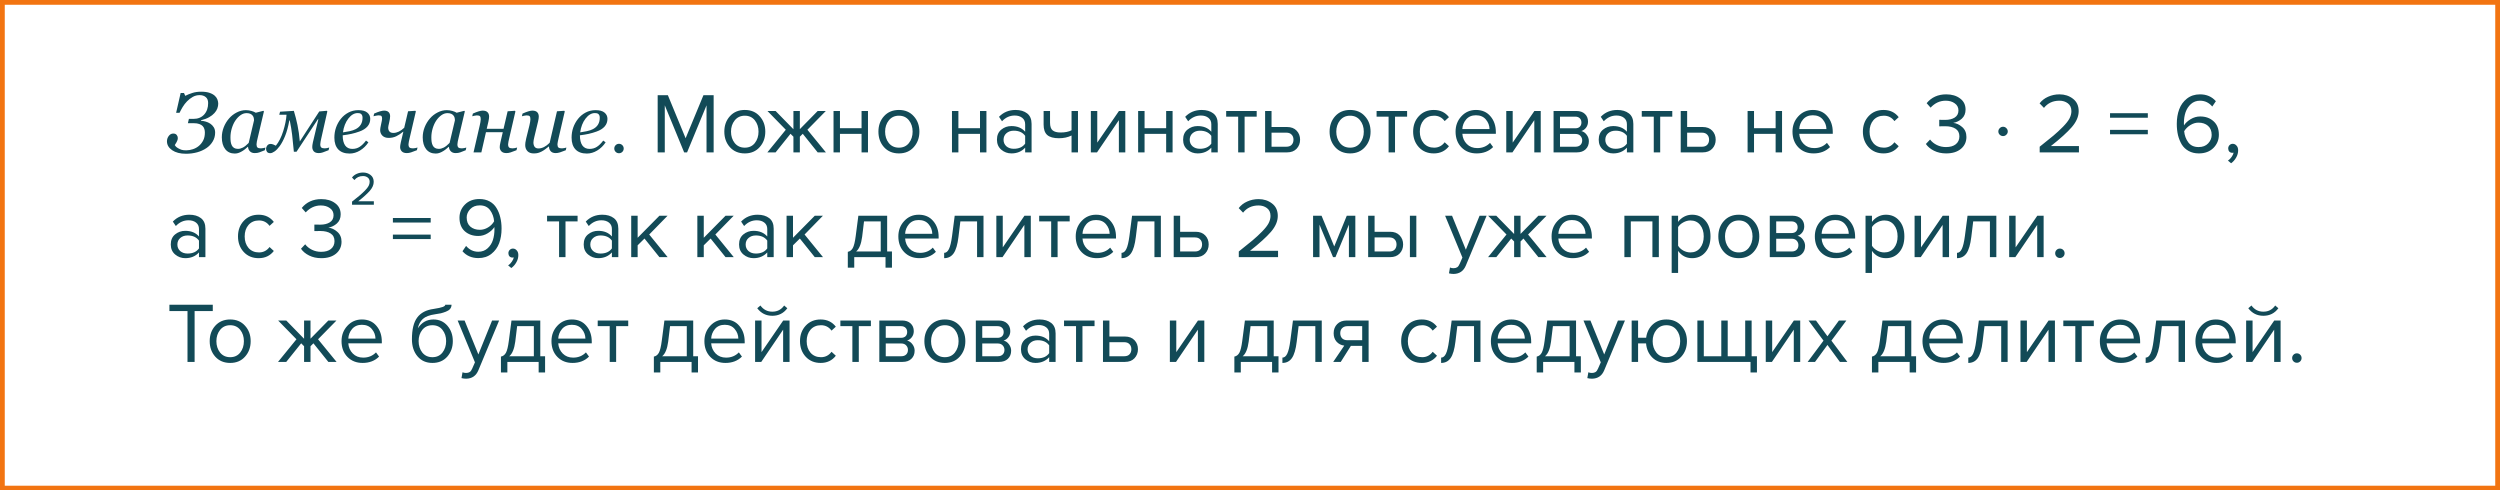 <?xml version="1.0" encoding="UTF-8"?> <svg xmlns="http://www.w3.org/2000/svg" width="525" height="103" viewBox="0 0 525 103" fill="none"> <rect x="0.5" y="0.5" width="524" height="102" stroke="#F27411"></rect> <path d="M45.828 21.778C45.828 22.095 45.767 22.426 45.644 22.771C45.52 23.111 45.315 23.436 45.028 23.747C44.747 24.064 44.375 24.354 43.912 24.617C43.449 24.881 42.887 25.092 42.225 25.25L42.198 25.364C42.52 25.376 42.852 25.432 43.191 25.531C43.537 25.625 43.859 25.771 44.158 25.971C44.451 26.164 44.694 26.416 44.888 26.727C45.081 27.037 45.178 27.409 45.178 27.843C45.178 28.517 45.011 29.135 44.677 29.697C44.343 30.26 43.903 30.726 43.358 31.095C42.773 31.493 42.11 31.792 41.372 31.991C40.634 32.19 39.86 32.29 39.052 32.29C37.851 32.29 36.884 32.041 36.151 31.543C35.425 31.045 35.062 30.421 35.062 29.671C35.062 29.255 35.188 28.88 35.44 28.546C35.697 28.212 36.011 28.045 36.38 28.045C36.708 28.045 36.948 28.142 37.101 28.335C37.259 28.528 37.338 28.739 37.338 28.968C37.338 29.267 37.253 29.56 37.083 29.847C36.913 30.134 36.787 30.342 36.705 30.471C36.752 30.559 36.828 30.661 36.934 30.778C37.039 30.89 37.203 31.01 37.426 31.139C37.654 31.268 37.886 31.373 38.12 31.455C38.36 31.531 38.685 31.569 39.096 31.569C39.57 31.569 40.042 31.49 40.511 31.332C40.985 31.174 41.407 30.939 41.776 30.629C42.157 30.301 42.459 29.914 42.682 29.469C42.91 29.018 43.024 28.473 43.024 27.834C43.024 27.582 42.989 27.339 42.919 27.105C42.855 26.87 42.734 26.659 42.559 26.472C42.389 26.29 42.151 26.146 41.847 26.041C41.542 25.93 41.176 25.874 40.748 25.874H39.456L39.667 24.969H40.599C41.56 24.969 42.318 24.664 42.875 24.055C43.432 23.439 43.71 22.634 43.71 21.638C43.71 21.075 43.543 20.659 43.209 20.39C42.881 20.114 42.453 19.977 41.926 19.977C41.404 19.977 40.924 20.1 40.484 20.346C40.045 20.592 39.644 20.902 39.28 21.277C38.929 21.641 38.618 22.045 38.349 22.49C38.085 22.936 37.871 23.334 37.707 23.686H36.986L37.935 19.528H38.639L38.902 20.126C39.342 19.898 39.84 19.695 40.397 19.52C40.953 19.344 41.562 19.256 42.225 19.256C42.963 19.256 43.569 19.341 44.044 19.511C44.519 19.681 44.888 19.895 45.151 20.152C45.403 20.393 45.579 20.659 45.679 20.952C45.778 21.245 45.828 21.52 45.828 21.778ZM52.086 30.84H52.024C51.895 30.945 51.74 31.08 51.559 31.244C51.383 31.402 51.175 31.555 50.935 31.701C50.706 31.848 50.457 31.974 50.188 32.079C49.918 32.19 49.625 32.246 49.309 32.246C48.459 32.246 47.791 31.941 47.305 31.332C46.824 30.723 46.584 29.891 46.584 28.836C46.584 28.109 46.719 27.403 46.988 26.718C47.258 26.032 47.63 25.417 48.105 24.872C48.556 24.351 49.092 23.932 49.713 23.615C50.334 23.293 50.973 23.132 51.629 23.132C52.045 23.132 52.44 23.188 52.815 23.299C53.196 23.41 53.495 23.536 53.712 23.677L55.32 23.264L55.426 23.395L54.09 29.064C54.043 29.246 53.993 29.469 53.94 29.732C53.894 29.99 53.87 30.181 53.87 30.304C53.87 30.638 53.94 30.863 54.081 30.98C54.222 31.098 54.459 31.156 54.793 31.156C54.904 31.156 55.062 31.139 55.268 31.104C55.473 31.068 55.631 31.03 55.742 30.989L55.61 31.552C55.083 31.763 54.69 31.915 54.433 32.009C54.175 32.102 53.861 32.149 53.492 32.149C53.07 32.149 52.736 32.026 52.49 31.78C52.244 31.534 52.109 31.221 52.086 30.84ZM53.343 25.285C53.343 25.092 53.322 24.907 53.281 24.731C53.24 24.556 53.155 24.392 53.026 24.239C52.909 24.093 52.748 23.976 52.543 23.888C52.338 23.8 52.08 23.756 51.77 23.756C51.342 23.756 50.926 23.896 50.522 24.178C50.117 24.459 49.754 24.837 49.432 25.311C49.127 25.757 48.878 26.296 48.685 26.929C48.491 27.561 48.395 28.203 48.395 28.854C48.395 29.211 48.415 29.527 48.456 29.803C48.497 30.078 48.576 30.33 48.693 30.559C48.805 30.781 48.966 30.954 49.177 31.077C49.388 31.2 49.654 31.262 49.977 31.262C50.305 31.262 50.648 31.171 51.005 30.989C51.368 30.802 51.775 30.477 52.227 30.014L53.343 25.285ZM61.71 31.859C61.575 30.342 61.452 29.141 61.341 28.256C61.235 27.371 61.071 26.381 60.849 25.285H60.761C60.52 26.598 60.222 27.693 59.864 28.572C59.507 29.445 59.132 30.148 58.739 30.682C58.37 31.191 58.007 31.566 57.649 31.807C57.298 32.047 57.005 32.167 56.77 32.167C56.442 32.167 56.211 32.076 56.076 31.895C55.941 31.713 55.874 31.487 55.874 31.218C55.874 30.989 55.959 30.767 56.129 30.55C56.299 30.333 56.536 30.225 56.841 30.225C56.999 30.225 57.172 30.26 57.359 30.33C57.547 30.4 57.737 30.488 57.931 30.594C58.569 29.809 59.085 28.789 59.477 27.535C59.87 26.275 60.102 25.127 60.172 24.09H58.643L58.818 23.457L61.71 23.281C62.003 24.242 62.258 25.241 62.475 26.278C62.691 27.315 62.852 28.458 62.958 29.706L67.045 23.404L68.636 23.264L68.741 23.395L67.467 29.056C67.426 29.231 67.379 29.454 67.326 29.724C67.279 29.993 67.256 30.184 67.256 30.295C67.256 30.629 67.329 30.857 67.476 30.98C67.622 31.098 67.862 31.156 68.196 31.156C68.308 31.156 68.463 31.139 68.662 31.104C68.867 31.062 69.025 31.021 69.137 30.98L69.005 31.543C68.478 31.754 68.076 31.906 67.801 32C67.525 32.1 67.238 32.149 66.939 32.149C66.471 32.149 66.125 32.029 65.902 31.789C65.686 31.543 65.577 31.241 65.577 30.884C65.577 30.743 65.586 30.602 65.603 30.462C65.621 30.321 65.656 30.128 65.709 29.882L66.852 25.065L66.764 25.03L62.273 31.859H61.71ZM77.75 24.96C77.75 25.581 77.554 26.114 77.161 26.56C76.774 27.005 76.209 27.359 75.465 27.623C74.92 27.822 74.369 27.983 73.812 28.106C73.256 28.23 72.641 28.332 71.967 28.414C71.967 29.34 72.137 30.049 72.477 30.541C72.822 31.027 73.326 31.27 73.988 31.27C74.574 31.27 75.09 31.124 75.535 30.831C75.986 30.538 76.429 30.102 76.862 29.521L77.363 29.891C76.894 30.605 76.309 31.177 75.606 31.605C74.902 32.032 74.173 32.246 73.417 32.246C72.38 32.246 71.586 31.956 71.035 31.376C70.49 30.796 70.218 29.973 70.218 28.906C70.218 28.168 70.332 27.465 70.561 26.797C70.795 26.123 71.135 25.508 71.58 24.951C72.014 24.406 72.544 23.967 73.171 23.633C73.804 23.299 74.501 23.132 75.263 23.132C76.106 23.132 76.731 23.305 77.135 23.65C77.545 23.99 77.75 24.427 77.75 24.96ZM76.133 24.74C76.133 24.512 76.101 24.333 76.036 24.204C75.972 24.069 75.89 23.97 75.79 23.905C75.685 23.835 75.573 23.791 75.456 23.773C75.339 23.756 75.219 23.747 75.096 23.747C74.393 23.747 73.742 24.134 73.144 24.907C72.553 25.681 72.178 26.645 72.019 27.799C72.43 27.74 72.893 27.658 73.408 27.553C73.924 27.441 74.352 27.298 74.691 27.122C75.178 26.87 75.538 26.548 75.772 26.155C76.013 25.757 76.133 25.285 76.133 24.74ZM80.237 24.96C80.237 24.679 80.196 24.485 80.114 24.38C80.032 24.274 79.807 24.222 79.438 24.222C79.309 24.222 79.136 24.248 78.919 24.301C78.708 24.348 78.547 24.386 78.436 24.415L78.567 23.852C79.024 23.648 79.432 23.492 79.789 23.387C80.152 23.281 80.439 23.229 80.65 23.229C81.084 23.229 81.403 23.334 81.608 23.545C81.819 23.75 81.925 24.037 81.925 24.406C81.925 24.74 81.857 25.183 81.723 25.733C81.588 26.284 81.52 26.636 81.52 26.788C81.52 27.14 81.608 27.415 81.784 27.614C81.96 27.814 82.238 27.913 82.619 27.913C82.988 27.913 83.363 27.822 83.744 27.641C84.131 27.453 84.512 27.184 84.887 26.832L85.695 23.369L87.225 23.264L87.33 23.395L86.012 29.056C85.971 29.226 85.921 29.448 85.862 29.724C85.81 29.993 85.783 30.184 85.783 30.295C85.783 30.629 85.856 30.857 86.003 30.98C86.149 31.098 86.39 31.156 86.724 31.156C86.835 31.156 86.993 31.139 87.198 31.104C87.409 31.062 87.57 31.021 87.682 30.98L87.55 31.543C87.022 31.754 86.612 31.906 86.319 32C86.026 32.1 85.731 32.149 85.432 32.149C84.963 32.149 84.611 32.029 84.377 31.789C84.143 31.543 84.025 31.241 84.025 30.884C84.025 30.755 84.037 30.614 84.061 30.462C84.09 30.304 84.128 30.11 84.175 29.882L84.702 27.667H84.649C84.169 28.071 83.689 28.388 83.208 28.616C82.733 28.845 82.206 28.959 81.626 28.959C81.064 28.959 80.624 28.804 80.308 28.493C79.991 28.177 79.833 27.784 79.833 27.315C79.833 27.087 79.9 26.674 80.035 26.076C80.17 25.479 80.237 25.106 80.237 24.96ZM94.273 30.84H94.212C94.083 30.945 93.928 31.08 93.746 31.244C93.57 31.402 93.362 31.555 93.122 31.701C92.894 31.848 92.644 31.974 92.375 32.079C92.106 32.19 91.812 32.246 91.496 32.246C90.647 32.246 89.978 31.941 89.492 31.332C89.012 30.723 88.772 29.891 88.772 28.836C88.772 28.109 88.906 27.403 89.176 26.718C89.445 26.032 89.817 25.417 90.292 24.872C90.743 24.351 91.279 23.932 91.9 23.615C92.522 23.293 93.16 23.132 93.816 23.132C94.232 23.132 94.628 23.188 95.003 23.299C95.384 23.41 95.683 23.536 95.899 23.677L97.508 23.264L97.613 23.395L96.277 29.064C96.231 29.246 96.181 29.469 96.128 29.732C96.081 29.99 96.058 30.181 96.058 30.304C96.058 30.638 96.128 30.863 96.269 30.98C96.409 31.098 96.647 31.156 96.981 31.156C97.092 31.156 97.25 31.139 97.455 31.104C97.66 31.068 97.818 31.03 97.93 30.989L97.798 31.552C97.27 31.763 96.878 31.915 96.62 32.009C96.362 32.102 96.049 32.149 95.68 32.149C95.258 32.149 94.924 32.026 94.678 31.78C94.432 31.534 94.297 31.221 94.273 30.84ZM95.53 25.285C95.53 25.092 95.51 24.907 95.469 24.731C95.428 24.556 95.343 24.392 95.214 24.239C95.097 24.093 94.936 23.976 94.731 23.888C94.525 23.8 94.268 23.756 93.957 23.756C93.529 23.756 93.113 23.896 92.709 24.178C92.305 24.459 91.941 24.837 91.619 25.311C91.314 25.757 91.065 26.296 90.872 26.929C90.679 27.561 90.582 28.203 90.582 28.854C90.582 29.211 90.603 29.527 90.644 29.803C90.685 30.078 90.764 30.33 90.881 30.559C90.992 30.781 91.153 30.954 91.364 31.077C91.575 31.2 91.842 31.262 92.164 31.262C92.492 31.262 92.835 31.171 93.192 30.989C93.556 30.802 93.963 30.477 94.414 30.014L95.53 25.285ZM102.21 27.052H105.743L106.604 23.369L108.134 23.264L108.239 23.395L106.93 29.056C106.889 29.226 106.839 29.448 106.78 29.724C106.728 29.993 106.701 30.184 106.701 30.295C106.701 30.629 106.774 30.857 106.921 30.98C107.067 31.098 107.308 31.156 107.642 31.156C107.753 31.156 107.911 31.139 108.116 31.104C108.327 31.062 108.488 31.021 108.6 30.98L108.468 31.543C107.94 31.754 107.53 31.906 107.237 32C106.944 32.1 106.648 32.149 106.35 32.149C105.881 32.149 105.529 32.029 105.295 31.789C105.061 31.543 104.943 31.241 104.943 30.884C104.943 30.755 104.955 30.614 104.979 30.462C105.008 30.304 105.046 30.11 105.093 29.882L105.585 27.755H102.052L101.085 32H99.441L100.751 26.305C100.792 26.117 100.836 25.903 100.883 25.663C100.93 25.417 100.953 25.212 100.953 25.048C100.953 24.72 100.897 24.503 100.786 24.398C100.681 24.286 100.461 24.23 100.127 24.23C99.998 24.23 99.834 24.254 99.635 24.301C99.436 24.348 99.28 24.386 99.169 24.415L99.301 23.852C99.758 23.648 100.159 23.492 100.505 23.387C100.856 23.281 101.138 23.229 101.349 23.229C101.817 23.229 102.16 23.34 102.377 23.562C102.6 23.779 102.711 24.09 102.711 24.494C102.711 24.588 102.699 24.731 102.676 24.925C102.652 25.112 102.614 25.32 102.562 25.549L102.21 27.052ZM115.288 30.77H115.235C114.966 30.986 114.708 31.186 114.462 31.367C114.216 31.549 113.973 31.701 113.732 31.824C113.451 31.965 113.196 32.065 112.968 32.123C112.739 32.188 112.44 32.22 112.071 32.22C111.509 32.22 111.072 32.059 110.762 31.736C110.451 31.408 110.296 30.98 110.296 30.453C110.296 30.312 110.308 30.145 110.331 29.952C110.354 29.759 110.41 29.472 110.498 29.091L111.184 26.305C111.242 26.047 111.289 25.818 111.324 25.619C111.365 25.42 111.386 25.23 111.386 25.048C111.386 24.72 111.33 24.503 111.219 24.398C111.113 24.286 110.894 24.23 110.56 24.23C110.431 24.23 110.267 24.254 110.067 24.301C109.868 24.348 109.713 24.386 109.602 24.415L109.733 23.852C110.19 23.648 110.592 23.492 110.938 23.387C111.289 23.281 111.57 23.229 111.781 23.229C112.25 23.229 112.593 23.34 112.81 23.562C113.032 23.779 113.144 24.09 113.144 24.494C113.144 24.6 113.132 24.743 113.108 24.925C113.085 25.106 113.05 25.288 113.003 25.47L112.221 28.722C112.162 28.968 112.112 29.199 112.071 29.416C112.036 29.627 112.019 29.788 112.019 29.899C112.019 30.292 112.104 30.602 112.273 30.831C112.443 31.06 112.713 31.174 113.082 31.174C113.457 31.174 113.841 31.077 114.233 30.884C114.632 30.685 115.03 30.386 115.429 29.987L116.967 23.369L118.496 23.264L118.602 23.395L117.292 29.056C117.233 29.296 117.181 29.539 117.134 29.785C117.087 30.025 117.063 30.195 117.063 30.295C117.063 30.629 117.134 30.857 117.274 30.98C117.421 31.098 117.661 31.156 117.995 31.156C118.106 31.156 118.265 31.139 118.47 31.104C118.675 31.068 118.833 31.03 118.944 30.989L118.812 31.552C118.326 31.751 117.919 31.9 117.591 32C117.269 32.1 116.97 32.149 116.694 32.149C116.22 32.149 115.865 32.012 115.631 31.736C115.402 31.461 115.288 31.139 115.288 30.77ZM127.566 24.96C127.566 25.581 127.37 26.114 126.978 26.56C126.591 27.005 126.025 27.359 125.281 27.623C124.736 27.822 124.186 27.983 123.629 28.106C123.072 28.23 122.457 28.332 121.783 28.414C121.783 29.34 121.953 30.049 122.293 30.541C122.639 31.027 123.143 31.27 123.805 31.27C124.391 31.27 124.906 31.124 125.352 30.831C125.803 30.538 126.245 30.102 126.679 29.521L127.18 29.891C126.711 30.605 126.125 31.177 125.422 31.605C124.719 32.032 123.989 32.246 123.233 32.246C122.196 32.246 121.402 31.956 120.852 31.376C120.307 30.796 120.034 29.973 120.034 28.906C120.034 28.168 120.148 27.465 120.377 26.797C120.611 26.123 120.951 25.508 121.396 24.951C121.83 24.406 122.36 23.967 122.987 23.633C123.62 23.299 124.317 23.132 125.079 23.132C125.923 23.132 126.547 23.305 126.951 23.65C127.361 23.99 127.566 24.427 127.566 24.96ZM125.949 24.74C125.949 24.512 125.917 24.333 125.853 24.204C125.788 24.069 125.706 23.97 125.606 23.905C125.501 23.835 125.39 23.791 125.272 23.773C125.155 23.756 125.035 23.747 124.912 23.747C124.209 23.747 123.559 24.134 122.961 24.907C122.369 25.681 121.994 26.645 121.836 27.799C122.246 27.74 122.709 27.658 123.225 27.553C123.74 27.441 124.168 27.298 124.508 27.122C124.994 26.87 125.354 26.548 125.589 26.155C125.829 25.757 125.949 25.285 125.949 24.74ZM130.69 31.892C130.498 32.084 130.264 32.18 129.988 32.18C129.712 32.18 129.478 32.084 129.286 31.892C129.094 31.7 128.998 31.466 128.998 31.19C128.998 30.914 129.094 30.68 129.286 30.488C129.478 30.296 129.712 30.2 129.988 30.2C130.264 30.2 130.498 30.296 130.69 30.488C130.882 30.68 130.978 30.914 130.978 31.19C130.978 31.466 130.882 31.7 130.69 31.892ZM149.865 32H148.371V22.118L144.285 32H143.673L139.605 22.118V32H138.111V19.994H140.253L143.979 29.03L147.723 19.994H149.865V32ZM159.524 30.902C158.744 31.778 157.706 32.216 156.41 32.216C155.114 32.216 154.07 31.778 153.278 30.902C152.498 30.026 152.108 28.94 152.108 27.644C152.108 26.348 152.498 25.268 153.278 24.404C154.07 23.528 155.114 23.09 156.41 23.09C157.706 23.09 158.744 23.528 159.524 24.404C160.316 25.268 160.712 26.348 160.712 27.644C160.712 28.94 160.316 30.026 159.524 30.902ZM154.286 30.038C154.814 30.686 155.522 31.01 156.41 31.01C157.298 31.01 158 30.686 158.516 30.038C159.032 29.378 159.29 28.58 159.29 27.644C159.29 26.708 159.032 25.916 158.516 25.268C158 24.62 157.298 24.296 156.41 24.296C155.522 24.296 154.814 24.626 154.286 25.286C153.77 25.934 153.512 26.72 153.512 27.644C153.512 28.58 153.77 29.378 154.286 30.038ZM162.875 32H161.147L165.017 27.248L161.165 23.306H162.875L166.619 27.14V23.306H167.969V27.122L171.713 23.306H173.423L169.553 27.248L173.441 32H171.713L168.581 28.094L167.969 28.706V32H166.619V28.706L166.007 28.094L162.875 32ZM176.391 32H175.041V23.306H176.391V26.924H180.927V23.306H182.277V32H180.927V28.112H176.391V32ZM191.885 30.902C191.105 31.778 190.067 32.216 188.771 32.216C187.475 32.216 186.431 31.778 185.639 30.902C184.859 30.026 184.469 28.94 184.469 27.644C184.469 26.348 184.859 25.268 185.639 24.404C186.431 23.528 187.475 23.09 188.771 23.09C190.067 23.09 191.105 23.528 191.885 24.404C192.677 25.268 193.073 26.348 193.073 27.644C193.073 28.94 192.677 30.026 191.885 30.902ZM186.647 30.038C187.175 30.686 187.883 31.01 188.771 31.01C189.659 31.01 190.361 30.686 190.877 30.038C191.393 29.378 191.651 28.58 191.651 27.644C191.651 26.708 191.393 25.916 190.877 25.268C190.361 24.62 189.659 24.296 188.771 24.296C187.883 24.296 187.175 24.626 186.647 25.286C186.131 25.934 185.873 26.72 185.873 27.644C185.873 28.58 186.131 29.378 186.647 30.038ZM201.264 32H199.914V23.306H201.264V26.924H205.8V23.306H207.15V32H205.8V28.112H201.264V32ZM216.632 32H215.282V31.01C214.55 31.814 213.59 32.216 212.402 32.216C211.598 32.216 210.89 31.958 210.278 31.442C209.666 30.926 209.36 30.224 209.36 29.336C209.36 28.424 209.66 27.722 210.26 27.23C210.872 26.726 211.586 26.474 212.402 26.474C213.638 26.474 214.598 26.87 215.282 27.662V26.096C215.282 25.52 215.078 25.07 214.67 24.746C214.262 24.422 213.734 24.26 213.086 24.26C212.066 24.26 211.178 24.662 210.422 25.466L209.792 24.53C210.716 23.57 211.874 23.09 213.266 23.09C214.262 23.09 215.072 23.33 215.696 23.81C216.32 24.29 216.632 25.028 216.632 26.024V32ZM212.888 31.244C213.968 31.244 214.766 30.884 215.282 30.164V28.526C214.766 27.806 213.968 27.446 212.888 27.446C212.264 27.446 211.748 27.626 211.34 27.986C210.944 28.334 210.746 28.79 210.746 29.354C210.746 29.906 210.944 30.362 211.34 30.722C211.748 31.07 212.264 31.244 212.888 31.244ZM219.158 23.306H220.508V25.754C220.508 26.534 220.688 27.074 221.048 27.374C221.408 27.674 221.966 27.824 222.722 27.824C223.658 27.824 224.426 27.668 225.026 27.356V23.306H226.376V32H225.026V28.454C224.258 28.838 223.376 29.03 222.38 29.03C221.252 29.03 220.43 28.802 219.914 28.346C219.41 27.89 219.158 27.164 219.158 26.168V23.306ZM230.373 32H229.077V23.306H230.427V29.948L234.981 23.306H236.313V32H234.963V25.232L230.373 32ZM240.358 32H239.008V23.306H240.358V26.924H244.894V23.306H246.244V32H244.894V28.112H240.358V32ZM255.726 32H254.376V31.01C253.644 31.814 252.684 32.216 251.496 32.216C250.692 32.216 249.984 31.958 249.372 31.442C248.76 30.926 248.454 30.224 248.454 29.336C248.454 28.424 248.754 27.722 249.354 27.23C249.966 26.726 250.68 26.474 251.496 26.474C252.732 26.474 253.692 26.87 254.376 27.662V26.096C254.376 25.52 254.172 25.07 253.764 24.746C253.356 24.422 252.828 24.26 252.18 24.26C251.16 24.26 250.272 24.662 249.516 25.466L248.886 24.53C249.81 23.57 250.968 23.09 252.36 23.09C253.356 23.09 254.166 23.33 254.79 23.81C255.414 24.29 255.726 25.028 255.726 26.024V32ZM251.982 31.244C253.062 31.244 253.86 30.884 254.376 30.164V28.526C253.86 27.806 253.062 27.446 251.982 27.446C251.358 27.446 250.842 27.626 250.434 27.986C250.038 28.334 249.84 28.79 249.84 29.354C249.84 29.906 250.038 30.362 250.434 30.722C250.842 31.07 251.358 31.244 251.982 31.244ZM261.366 32H260.016V24.494H257.496V23.306H263.904V24.494H261.366V32ZM265.674 23.306H267.024V26.672H270.282C271.146 26.672 271.818 26.93 272.298 27.446C272.778 27.95 273.018 28.58 273.018 29.336C273.018 30.092 272.772 30.728 272.28 31.244C271.8 31.748 271.134 32 270.282 32H265.674V23.306ZM270.138 27.86H267.024V30.812H270.138C270.618 30.812 270.984 30.68 271.236 30.416C271.5 30.14 271.632 29.78 271.632 29.336C271.632 28.892 271.5 28.538 271.236 28.274C270.984 27.998 270.618 27.86 270.138 27.86ZM286.631 30.902C285.851 31.778 284.813 32.216 283.517 32.216C282.221 32.216 281.177 31.778 280.385 30.902C279.605 30.026 279.215 28.94 279.215 27.644C279.215 26.348 279.605 25.268 280.385 24.404C281.177 23.528 282.221 23.09 283.517 23.09C284.813 23.09 285.851 23.528 286.631 24.404C287.423 25.268 287.819 26.348 287.819 27.644C287.819 28.94 287.423 30.026 286.631 30.902ZM281.393 30.038C281.921 30.686 282.629 31.01 283.517 31.01C284.405 31.01 285.107 30.686 285.623 30.038C286.139 29.378 286.397 28.58 286.397 27.644C286.397 26.708 286.139 25.916 285.623 25.268C285.107 24.62 284.405 24.296 283.517 24.296C282.629 24.296 281.921 24.626 281.393 25.286C280.877 25.934 280.619 26.72 280.619 27.644C280.619 28.58 280.877 29.378 281.393 30.038ZM292.954 32H291.604V24.494H289.084V23.306H295.492V24.494H292.954V32ZM301.096 32.216C299.812 32.216 298.768 31.784 297.964 30.92C297.16 30.044 296.758 28.952 296.758 27.644C296.758 26.336 297.16 25.25 297.964 24.386C298.768 23.522 299.812 23.09 301.096 23.09C302.44 23.09 303.502 23.594 304.282 24.602L303.382 25.43C302.83 24.674 302.092 24.296 301.168 24.296C300.256 24.296 299.524 24.608 298.972 25.232C298.432 25.856 298.162 26.66 298.162 27.644C298.162 28.628 298.432 29.438 298.972 30.074C299.524 30.698 300.256 31.01 301.168 31.01C302.08 31.01 302.818 30.632 303.382 29.876L304.282 30.704C303.502 31.712 302.44 32.216 301.096 32.216ZM310.098 32.216C308.802 32.216 307.74 31.796 306.912 30.956C306.084 30.104 305.67 29 305.67 27.644C305.67 26.372 306.078 25.298 306.894 24.422C307.71 23.534 308.73 23.09 309.954 23.09C311.238 23.09 312.252 23.534 312.996 24.422C313.752 25.298 314.13 26.408 314.13 27.752V28.094H307.092C307.152 28.946 307.464 29.66 308.028 30.236C308.592 30.812 309.324 31.1 310.224 31.1C311.304 31.1 312.198 30.734 312.906 30.002L313.554 30.884C312.666 31.772 311.514 32.216 310.098 32.216ZM312.798 27.104C312.786 26.36 312.534 25.694 312.042 25.106C311.55 24.506 310.848 24.206 309.936 24.206C309.072 24.206 308.388 24.5 307.884 25.088C307.392 25.676 307.128 26.348 307.092 27.104H312.798ZM317.613 32H316.317V23.306H317.667V29.948L322.221 23.306H323.553V32H322.203V25.232L317.613 32ZM331.126 32H326.248V23.306H331.036C331.792 23.306 332.386 23.51 332.818 23.918C333.262 24.326 333.484 24.866 333.484 25.538C333.484 26.03 333.346 26.456 333.07 26.816C332.806 27.164 332.476 27.398 332.08 27.518C332.524 27.626 332.896 27.884 333.196 28.292C333.508 28.7 333.664 29.15 333.664 29.642C333.664 30.35 333.436 30.92 332.98 31.352C332.536 31.784 331.918 32 331.126 32ZM330.856 30.812C331.288 30.812 331.63 30.692 331.882 30.452C332.134 30.212 332.26 29.888 332.26 29.48C332.26 29.108 332.134 28.79 331.882 28.526C331.63 28.262 331.288 28.13 330.856 28.13H327.598V30.812H330.856ZM330.802 26.942C331.21 26.942 331.528 26.834 331.756 26.618C331.984 26.39 332.098 26.096 332.098 25.736C332.098 25.352 331.984 25.052 331.756 24.836C331.528 24.608 331.21 24.494 330.802 24.494H327.598V26.942H330.802ZM343.001 32H341.651V31.01C340.919 31.814 339.959 32.216 338.771 32.216C337.967 32.216 337.259 31.958 336.647 31.442C336.035 30.926 335.729 30.224 335.729 29.336C335.729 28.424 336.029 27.722 336.629 27.23C337.241 26.726 337.955 26.474 338.771 26.474C340.007 26.474 340.967 26.87 341.651 27.662V26.096C341.651 25.52 341.447 25.07 341.039 24.746C340.631 24.422 340.103 24.26 339.455 24.26C338.435 24.26 337.547 24.662 336.791 25.466L336.161 24.53C337.085 23.57 338.243 23.09 339.635 23.09C340.631 23.09 341.441 23.33 342.065 23.81C342.689 24.29 343.001 25.028 343.001 26.024V32ZM339.257 31.244C340.337 31.244 341.135 30.884 341.651 30.164V28.526C341.135 27.806 340.337 27.446 339.257 27.446C338.633 27.446 338.117 27.626 337.709 27.986C337.313 28.334 337.115 28.79 337.115 29.354C337.115 29.906 337.313 30.362 337.709 30.722C338.117 31.07 338.633 31.244 339.257 31.244ZM348.641 32H347.291V24.494H344.771V23.306H351.179V24.494H348.641V32ZM352.95 23.306H354.3V26.672H357.558C358.422 26.672 359.094 26.93 359.574 27.446C360.054 27.95 360.294 28.58 360.294 29.336C360.294 30.092 360.048 30.728 359.556 31.244C359.076 31.748 358.41 32 357.558 32H352.95V23.306ZM357.414 27.86H354.3V30.812H357.414C357.894 30.812 358.26 30.68 358.512 30.416C358.776 30.14 358.908 29.78 358.908 29.336C358.908 28.892 358.776 28.538 358.512 28.274C358.26 27.998 357.894 27.86 357.414 27.86ZM368.345 32H366.995V23.306H368.345V26.924H372.881V23.306H374.231V32H372.881V28.112H368.345V32ZM380.85 32.216C379.554 32.216 378.492 31.796 377.664 30.956C376.836 30.104 376.422 29 376.422 27.644C376.422 26.372 376.83 25.298 377.646 24.422C378.462 23.534 379.482 23.09 380.706 23.09C381.99 23.09 383.004 23.534 383.748 24.422C384.504 25.298 384.882 26.408 384.882 27.752V28.094H377.844C377.904 28.946 378.216 29.66 378.78 30.236C379.344 30.812 380.076 31.1 380.976 31.1C382.056 31.1 382.95 30.734 383.658 30.002L384.306 30.884C383.418 31.772 382.266 32.216 380.85 32.216ZM383.55 27.104C383.538 26.36 383.286 25.694 382.794 25.106C382.302 24.506 381.6 24.206 380.688 24.206C379.824 24.206 379.14 24.5 378.636 25.088C378.144 25.676 377.88 26.348 377.844 27.104H383.55ZM395.543 32.216C394.259 32.216 393.215 31.784 392.411 30.92C391.607 30.044 391.205 28.952 391.205 27.644C391.205 26.336 391.607 25.25 392.411 24.386C393.215 23.522 394.259 23.09 395.543 23.09C396.887 23.09 397.949 23.594 398.729 24.602L397.829 25.43C397.277 24.674 396.539 24.296 395.615 24.296C394.703 24.296 393.971 24.608 393.419 25.232C392.879 25.856 392.609 26.66 392.609 27.644C392.609 28.628 392.879 29.438 393.419 30.074C393.971 30.698 394.703 31.01 395.615 31.01C396.527 31.01 397.265 30.632 397.829 29.876L398.729 30.704C397.949 31.712 396.887 32.216 395.543 32.216ZM408.7 32.216C407.74 32.216 406.888 32.03 406.144 31.658C405.4 31.286 404.83 30.812 404.434 30.236L405.316 29.3C405.676 29.78 406.15 30.164 406.738 30.452C407.326 30.74 407.968 30.884 408.664 30.884C409.54 30.884 410.224 30.686 410.716 30.29C411.22 29.882 411.472 29.33 411.472 28.634C411.472 27.914 411.202 27.38 410.662 27.032C410.134 26.684 409.408 26.51 408.484 26.51C407.776 26.51 407.362 26.516 407.242 26.528V25.16C407.374 25.172 407.788 25.178 408.484 25.178C409.3 25.178 409.966 25.016 410.482 24.692C411.01 24.356 411.274 23.858 411.274 23.198C411.274 22.562 411.016 22.064 410.5 21.704C409.996 21.332 409.36 21.146 408.592 21.146C407.38 21.146 406.324 21.632 405.424 22.604L404.596 21.668C405.616 20.432 406.984 19.814 408.7 19.814C409.888 19.814 410.86 20.102 411.616 20.678C412.384 21.242 412.768 22.022 412.768 23.018C412.768 23.81 412.504 24.446 411.976 24.926C411.448 25.394 410.848 25.688 410.176 25.808C410.836 25.868 411.46 26.156 412.048 26.672C412.648 27.188 412.948 27.884 412.948 28.76C412.948 29.78 412.564 30.614 411.796 31.262C411.028 31.898 409.996 32.216 408.7 32.216ZM421.344 26.924C421.536 27.116 421.632 27.344 421.632 27.608C421.632 27.872 421.53 28.1 421.326 28.292C421.134 28.484 420.906 28.58 420.642 28.58C420.378 28.58 420.144 28.484 419.94 28.292C419.748 28.1 419.652 27.872 419.652 27.608C419.652 27.344 419.748 27.116 419.94 26.924C420.132 26.72 420.366 26.618 420.642 26.618C420.918 26.618 421.152 26.72 421.344 26.924ZM436.577 32H428.333V30.812C429.581 29.828 430.547 29.048 431.231 28.472C431.927 27.884 432.593 27.266 433.229 26.618C433.877 25.958 434.333 25.376 434.597 24.872C434.861 24.356 434.993 23.846 434.993 23.342C434.993 22.622 434.747 22.076 434.255 21.704C433.763 21.332 433.175 21.146 432.491 21.146C431.111 21.146 430.025 21.65 429.233 22.658L428.315 21.704C428.771 21.104 429.365 20.642 430.097 20.318C430.841 19.982 431.639 19.814 432.491 19.814C433.583 19.814 434.525 20.12 435.317 20.732C436.121 21.344 436.523 22.214 436.523 23.342C436.523 24.458 436.043 25.574 435.083 26.69C434.123 27.794 432.659 29.12 430.691 30.668H436.577V32ZM451.044 24.728H443.106V23.774H451.044V24.728ZM451.044 28.202H443.106V27.266H451.044V28.202ZM461.751 32.216C460.947 32.216 460.239 32.048 459.627 31.712C459.015 31.376 458.529 30.92 458.169 30.344C457.821 29.756 457.557 29.102 457.377 28.382C457.209 27.65 457.125 26.864 457.125 26.024C457.125 24.896 457.293 23.876 457.629 22.964C457.965 22.052 458.505 21.302 459.249 20.714C460.005 20.114 460.923 19.814 462.003 19.814C463.383 19.814 464.493 20.294 465.333 21.254L464.577 22.37C463.881 21.554 463.023 21.146 462.003 21.146C461.259 21.146 460.623 21.38 460.095 21.848C459.579 22.316 459.201 22.898 458.961 23.594C458.733 24.278 458.619 25.034 458.619 25.862C458.619 26.066 458.625 26.222 458.637 26.33C458.937 25.85 459.399 25.418 460.023 25.034C460.659 24.65 461.331 24.458 462.039 24.458C463.179 24.458 464.115 24.794 464.847 25.466C465.591 26.126 465.963 27.068 465.963 28.292C465.963 29.384 465.579 30.314 464.811 31.082C464.043 31.838 463.023 32.216 461.751 32.216ZM461.697 30.884C462.561 30.884 463.233 30.626 463.713 30.11C464.205 29.582 464.451 28.994 464.451 28.346C464.451 27.506 464.193 26.864 463.677 26.42C463.161 25.976 462.495 25.754 461.679 25.754C461.091 25.754 460.527 25.922 459.987 26.258C459.447 26.582 459.009 27.014 458.673 27.554C458.757 28.442 459.045 29.222 459.537 29.894C460.029 30.554 460.749 30.884 461.697 30.884ZM470.01 31.568C470.01 32.096 469.872 32.6 469.596 33.08C469.32 33.572 468.966 33.974 468.534 34.286L467.868 33.728C468.168 33.536 468.426 33.278 468.642 32.954C468.87 32.642 469.002 32.342 469.038 32.054C468.99 32.078 468.906 32.09 468.786 32.09C468.534 32.09 468.324 32.006 468.156 31.838C468 31.658 467.922 31.436 467.922 31.172C467.922 30.908 468.012 30.68 468.192 30.488C468.384 30.296 468.612 30.2 468.876 30.2C469.188 30.2 469.452 30.326 469.668 30.578C469.896 30.818 470.01 31.148 470.01 31.568ZM43.136 54H41.786V53.01C41.054 53.814 40.094 54.216 38.906 54.216C38.102 54.216 37.394 53.958 36.782 53.442C36.17 52.926 35.864 52.224 35.864 51.336C35.864 50.424 36.164 49.722 36.764 49.23C37.376 48.726 38.09 48.474 38.906 48.474C40.142 48.474 41.102 48.87 41.786 49.662V48.096C41.786 47.52 41.582 47.07 41.174 46.746C40.766 46.422 40.238 46.26 39.59 46.26C38.57 46.26 37.682 46.662 36.926 47.466L36.296 46.53C37.22 45.57 38.378 45.09 39.77 45.09C40.766 45.09 41.576 45.33 42.2 45.81C42.824 46.29 43.136 47.028 43.136 48.024V54ZM39.392 53.244C40.472 53.244 41.27 52.884 41.786 52.164V50.526C41.27 49.806 40.472 49.446 39.392 49.446C38.768 49.446 38.252 49.626 37.844 49.986C37.448 50.334 37.25 50.79 37.25 51.354C37.25 51.906 37.448 52.362 37.844 52.722C38.252 53.07 38.768 53.244 39.392 53.244ZM54.317 54.216C53.033 54.216 51.989 53.784 51.185 52.92C50.381 52.044 49.979 50.952 49.979 49.644C49.979 48.336 50.381 47.25 51.185 46.386C51.989 45.522 53.033 45.09 54.317 45.09C55.661 45.09 56.723 45.594 57.503 46.602L56.603 47.43C56.051 46.674 55.313 46.296 54.389 46.296C53.477 46.296 52.745 46.608 52.193 47.232C51.653 47.856 51.383 48.66 51.383 49.644C51.383 50.628 51.653 51.438 52.193 52.074C52.745 52.698 53.477 53.01 54.389 53.01C55.301 53.01 56.039 52.632 56.603 51.876L57.503 52.704C56.723 53.712 55.661 54.216 54.317 54.216ZM67.474 54.216C66.513 54.216 65.662 54.03 64.918 53.658C64.174 53.286 63.603 52.812 63.208 52.236L64.09 51.3C64.45 51.78 64.924 52.164 65.511 52.452C66.1 52.74 66.742 52.884 67.438 52.884C68.314 52.884 68.998 52.686 69.49 52.29C69.993 51.882 70.246 51.33 70.246 50.634C70.246 49.914 69.975 49.38 69.436 49.032C68.907 48.684 68.181 48.51 67.257 48.51C66.549 48.51 66.135 48.516 66.016 48.528V47.16C66.147 47.172 66.561 47.178 67.257 47.178C68.073 47.178 68.74 47.016 69.255 46.692C69.784 46.356 70.047 45.858 70.047 45.198C70.047 44.562 69.79 44.064 69.273 43.704C68.769 43.332 68.133 43.146 67.365 43.146C66.153 43.146 65.097 43.632 64.198 44.604L63.37 43.668C64.389 42.432 65.757 41.814 67.474 41.814C68.662 41.814 69.633 42.102 70.389 42.678C71.157 43.242 71.541 44.022 71.541 45.018C71.541 45.81 71.278 46.446 70.749 46.926C70.222 47.394 69.621 47.688 68.95 47.808C69.609 47.868 70.234 48.156 70.822 48.672C71.421 49.188 71.722 49.884 71.722 50.76C71.722 51.78 71.338 52.614 70.57 53.262C69.802 53.898 68.769 54.216 67.474 54.216ZM90.446 46.728H82.508V45.774H90.446V46.728ZM90.446 50.202H82.508V49.266H90.446V50.202ZM100.451 54.198C99.071 54.198 97.961 53.718 97.121 52.758L97.877 51.642C98.573 52.458 99.431 52.866 100.451 52.866C101.219 52.866 101.867 52.626 102.395 52.146C102.923 51.666 103.295 51.084 103.511 50.4C103.727 49.716 103.835 48.972 103.835 48.168C103.835 47.952 103.829 47.79 103.817 47.682C103.517 48.162 103.055 48.594 102.431 48.978C101.807 49.362 101.141 49.554 100.433 49.554C99.293 49.554 98.351 49.224 97.607 48.564C96.863 47.892 96.491 46.944 96.491 45.72C96.491 44.64 96.875 43.716 97.643 42.948C98.411 42.18 99.425 41.796 100.685 41.796C101.501 41.796 102.215 41.964 102.827 42.3C103.439 42.636 103.919 43.098 104.267 43.686C104.627 44.274 104.891 44.928 105.059 45.648C105.239 46.368 105.329 47.154 105.329 48.006C105.329 49.134 105.161 50.154 104.825 51.066C104.489 51.966 103.943 52.716 103.187 53.316C102.443 53.904 101.531 54.198 100.451 54.198ZM100.775 48.258C101.363 48.258 101.927 48.096 102.467 47.772C103.019 47.448 103.451 47.016 103.763 46.476C103.691 45.588 103.409 44.808 102.917 44.136C102.425 43.464 101.705 43.128 100.757 43.128C99.905 43.128 99.233 43.392 98.741 43.92C98.249 44.448 98.003 45.03 98.003 45.666C98.003 46.506 98.261 47.148 98.777 47.592C99.293 48.036 99.959 48.258 100.775 48.258ZM108.85 53.568C108.85 54.096 108.712 54.6 108.436 55.08C108.16 55.572 107.806 55.974 107.374 56.286L106.708 55.728C107.008 55.536 107.266 55.278 107.482 54.954C107.71 54.642 107.842 54.342 107.878 54.054C107.83 54.078 107.746 54.09 107.626 54.09C107.374 54.09 107.164 54.006 106.996 53.838C106.84 53.658 106.762 53.436 106.762 53.172C106.762 52.908 106.852 52.68 107.032 52.488C107.224 52.296 107.452 52.2 107.716 52.2C108.028 52.2 108.292 52.326 108.508 52.578C108.736 52.818 108.85 53.148 108.85 53.568ZM118.755 54H117.405V46.494H114.885V45.306H121.293V46.494H118.755V54ZM129.849 54H128.499V53.01C127.767 53.814 126.807 54.216 125.619 54.216C124.815 54.216 124.107 53.958 123.495 53.442C122.883 52.926 122.577 52.224 122.577 51.336C122.577 50.424 122.877 49.722 123.477 49.23C124.089 48.726 124.803 48.474 125.619 48.474C126.855 48.474 127.815 48.87 128.499 49.662V48.096C128.499 47.52 128.295 47.07 127.887 46.746C127.479 46.422 126.951 46.26 126.303 46.26C125.283 46.26 124.395 46.662 123.639 47.466L123.009 46.53C123.933 45.57 125.091 45.09 126.483 45.09C127.479 45.09 128.289 45.33 128.913 45.81C129.537 46.29 129.849 47.028 129.849 48.024V54ZM126.105 53.244C127.185 53.244 127.983 52.884 128.499 52.164V50.526C127.983 49.806 127.185 49.446 126.105 49.446C125.481 49.446 124.965 49.626 124.557 49.986C124.161 50.334 123.963 50.79 123.963 51.354C123.963 51.906 124.161 52.362 124.557 52.722C124.965 53.07 125.481 53.244 126.105 53.244ZM140.205 54H138.477L135.345 50.094L133.905 51.516V54H132.555V45.306H133.905V49.932L138.477 45.306H140.187L136.335 49.248L140.205 54ZM154.092 54H152.364L149.232 50.094L147.792 51.516V54H146.442V45.306H147.792V49.932L152.364 45.306H154.074L150.222 49.248L154.092 54ZM162.474 54H161.124V53.01C160.392 53.814 159.432 54.216 158.244 54.216C157.44 54.216 156.732 53.958 156.12 53.442C155.508 52.926 155.202 52.224 155.202 51.336C155.202 50.424 155.502 49.722 156.102 49.23C156.714 48.726 157.428 48.474 158.244 48.474C159.48 48.474 160.44 48.87 161.124 49.662V48.096C161.124 47.52 160.92 47.07 160.512 46.746C160.104 46.422 159.576 46.26 158.928 46.26C157.908 46.26 157.02 46.662 156.264 47.466L155.634 46.53C156.558 45.57 157.716 45.09 159.108 45.09C160.104 45.09 160.914 45.33 161.538 45.81C162.162 46.29 162.474 47.028 162.474 48.024V54ZM158.73 53.244C159.81 53.244 160.608 52.884 161.124 52.164V50.526C160.608 49.806 159.81 49.446 158.73 49.446C158.106 49.446 157.59 49.626 157.182 49.986C156.786 50.334 156.588 50.79 156.588 51.354C156.588 51.906 156.786 52.362 157.182 52.722C157.59 53.07 158.106 53.244 158.73 53.244ZM172.83 54H171.102L167.97 50.094L166.53 51.516V54H165.18V45.306H166.53V49.932L171.102 45.306H172.812L168.96 49.248L172.83 54ZM178.041 56.214V52.884C178.485 52.8 178.833 52.536 179.085 52.092C179.337 51.636 179.541 50.802 179.697 49.59L180.255 45.306H186.303V52.812H187.311V56.214H185.961V54H179.391V56.214H178.041ZM181.443 46.494L181.047 49.752C180.843 51.276 180.423 52.296 179.787 52.812H184.953V46.494H181.443ZM193.081 54.216C191.785 54.216 190.723 53.796 189.895 52.956C189.067 52.104 188.653 51 188.653 49.644C188.653 48.372 189.061 47.298 189.877 46.422C190.693 45.534 191.713 45.09 192.937 45.09C194.221 45.09 195.235 45.534 195.979 46.422C196.735 47.298 197.113 48.408 197.113 49.752V50.094H190.075C190.135 50.946 190.447 51.66 191.011 52.236C191.575 52.812 192.307 53.1 193.207 53.1C194.287 53.1 195.181 52.734 195.889 52.002L196.537 52.884C195.649 53.772 194.497 54.216 193.081 54.216ZM195.781 49.104C195.769 48.36 195.517 47.694 195.025 47.106C194.533 46.506 193.831 46.206 192.919 46.206C192.055 46.206 191.371 46.5 190.867 47.088C190.375 47.676 190.111 48.348 190.075 49.104H195.781ZM198.273 54.216V53.1C198.681 53.1 199.017 52.83 199.281 52.29C199.545 51.75 199.761 50.85 199.929 49.59L200.487 45.306H206.535V54H205.185V46.494H201.675L201.279 49.752C201.087 51.348 200.751 52.494 200.271 53.19C199.791 53.874 199.125 54.216 198.273 54.216ZM210.527 54H209.231V45.306H210.581V51.948L215.135 45.306H216.467V54H215.117V47.232L210.527 54ZM222.097 54H220.747V46.494H218.227V45.306H224.635V46.494H222.097V54ZM230.329 54.216C229.033 54.216 227.971 53.796 227.143 52.956C226.315 52.104 225.901 51 225.901 49.644C225.901 48.372 226.309 47.298 227.125 46.422C227.941 45.534 228.961 45.09 230.185 45.09C231.469 45.09 232.483 45.534 233.227 46.422C233.983 47.298 234.361 48.408 234.361 49.752V50.094H227.323C227.383 50.946 227.695 51.66 228.259 52.236C228.823 52.812 229.555 53.1 230.455 53.1C231.535 53.1 232.429 52.734 233.137 52.002L233.785 52.884C232.897 53.772 231.745 54.216 230.329 54.216ZM233.029 49.104C233.017 48.36 232.765 47.694 232.273 47.106C231.781 46.506 231.079 46.206 230.167 46.206C229.303 46.206 228.619 46.5 228.115 47.088C227.623 47.676 227.359 48.348 227.323 49.104H233.029ZM235.521 54.216V53.1C235.929 53.1 236.265 52.83 236.529 52.29C236.793 51.75 237.009 50.85 237.177 49.59L237.735 45.306H243.783V54H242.433V46.494H238.923L238.527 49.752C238.335 51.348 237.999 52.494 237.519 53.19C237.039 53.874 236.373 54.216 235.521 54.216ZM246.479 45.306H247.829V48.672H251.087C251.951 48.672 252.623 48.93 253.103 49.446C253.583 49.95 253.823 50.58 253.823 51.336C253.823 52.092 253.577 52.728 253.085 53.244C252.605 53.748 251.939 54 251.087 54H246.479V45.306ZM250.943 49.86H247.829V52.812H250.943C251.423 52.812 251.789 52.68 252.041 52.416C252.305 52.14 252.437 51.78 252.437 51.336C252.437 50.892 252.305 50.538 252.041 50.274C251.789 49.998 251.423 49.86 250.943 49.86ZM268.39 54H260.146V52.812C261.394 51.828 262.36 51.048 263.044 50.472C263.74 49.884 264.406 49.266 265.042 48.618C265.69 47.958 266.146 47.376 266.41 46.872C266.674 46.356 266.806 45.846 266.806 45.342C266.806 44.622 266.56 44.076 266.068 43.704C265.576 43.332 264.988 43.146 264.304 43.146C262.924 43.146 261.838 43.65 261.046 44.658L260.128 43.704C260.584 43.104 261.178 42.642 261.91 42.318C262.654 41.982 263.452 41.814 264.304 41.814C265.396 41.814 266.338 42.12 267.13 42.732C267.934 43.344 268.336 44.214 268.336 45.342C268.336 46.458 267.856 47.574 266.896 48.69C265.936 49.794 264.472 51.12 262.504 52.668H268.39V54ZM284.62 54H283.27V47.178L280.444 54H279.94L277.096 47.178V54H275.746V45.306H277.528L280.192 51.75L282.82 45.306H284.62V54ZM287.313 45.306H288.663V48.672H291.921C292.785 48.672 293.457 48.93 293.937 49.446C294.417 49.95 294.657 50.58 294.657 51.336C294.657 52.092 294.411 52.728 293.919 53.244C293.439 53.748 292.773 54 291.921 54H287.313V45.306ZM291.777 49.86H288.663V52.812H291.777C292.257 52.812 292.623 52.68 292.875 52.416C293.139 52.14 293.271 51.78 293.271 51.336C293.271 50.892 293.139 50.538 292.875 50.274C292.623 49.998 292.257 49.86 291.777 49.86ZM297.429 54H296.079V45.306H297.429V54ZM304.282 57.402L304.498 56.178C304.714 56.274 304.96 56.322 305.236 56.322C305.548 56.322 305.806 56.256 306.01 56.124C306.214 55.992 306.388 55.752 306.532 55.404L307.108 54.09L303.472 45.306H304.93L307.828 52.434L310.708 45.306H312.184L307.828 55.764C307.348 56.916 306.496 57.504 305.272 57.528C304.912 57.528 304.582 57.486 304.282 57.402ZM314.222 54H312.494L316.364 49.248L312.512 45.306H314.222L317.966 49.14V45.306H319.316V49.122L323.06 45.306H324.77L320.9 49.248L324.788 54H323.06L319.928 50.094L319.316 50.706V54H317.966V50.706L317.354 50.094L314.222 54ZM330.26 54.216C328.964 54.216 327.902 53.796 327.074 52.956C326.246 52.104 325.832 51 325.832 49.644C325.832 48.372 326.24 47.298 327.056 46.422C327.872 45.534 328.892 45.09 330.116 45.09C331.4 45.09 332.414 45.534 333.158 46.422C333.914 47.298 334.292 48.408 334.292 49.752V50.094H327.254C327.314 50.946 327.626 51.66 328.19 52.236C328.754 52.812 329.486 53.1 330.386 53.1C331.466 53.1 332.36 52.734 333.068 52.002L333.716 52.884C332.828 53.772 331.676 54.216 330.26 54.216ZM332.96 49.104C332.948 48.36 332.696 47.694 332.204 47.106C331.712 46.506 331.01 46.206 330.098 46.206C329.234 46.206 328.55 46.5 328.046 47.088C327.554 47.676 327.29 48.348 327.254 49.104H332.96ZM348.356 54H347.006V46.494H342.47V54H341.12V45.306H348.356V54ZM355.335 54.216C354.111 54.216 353.133 53.706 352.401 52.686V57.312H351.051V45.306H352.401V46.602C352.725 46.146 353.145 45.78 353.661 45.504C354.177 45.228 354.735 45.09 355.335 45.09C356.487 45.09 357.417 45.504 358.125 46.332C358.845 47.148 359.205 48.252 359.205 49.644C359.205 51.036 358.845 52.146 358.125 52.974C357.417 53.802 356.487 54.216 355.335 54.216ZM354.993 53.01C355.845 53.01 356.523 52.698 357.027 52.074C357.531 51.438 357.783 50.628 357.783 49.644C357.783 48.66 357.531 47.856 357.027 47.232C356.523 46.608 355.845 46.296 354.993 46.296C354.477 46.296 353.973 46.434 353.481 46.71C353.001 46.974 352.641 47.298 352.401 47.682V51.606C352.641 52.002 353.001 52.338 353.481 52.614C353.973 52.878 354.477 53.01 354.993 53.01ZM368.264 52.902C367.484 53.778 366.446 54.216 365.15 54.216C363.854 54.216 362.81 53.778 362.018 52.902C361.238 52.026 360.848 50.94 360.848 49.644C360.848 48.348 361.238 47.268 362.018 46.404C362.81 45.528 363.854 45.09 365.15 45.09C366.446 45.09 367.484 45.528 368.264 46.404C369.056 47.268 369.452 48.348 369.452 49.644C369.452 50.94 369.056 52.026 368.264 52.902ZM363.026 52.038C363.554 52.686 364.262 53.01 365.15 53.01C366.038 53.01 366.74 52.686 367.256 52.038C367.772 51.378 368.03 50.58 368.03 49.644C368.03 48.708 367.772 47.916 367.256 47.268C366.74 46.62 366.038 46.296 365.15 46.296C364.262 46.296 363.554 46.626 363.026 47.286C362.51 47.934 362.252 48.72 362.252 49.644C362.252 50.58 362.51 51.378 363.026 52.038ZM376.531 54H371.653V45.306H376.441C377.197 45.306 377.791 45.51 378.223 45.918C378.667 46.326 378.889 46.866 378.889 47.538C378.889 48.03 378.751 48.456 378.475 48.816C378.211 49.164 377.881 49.398 377.485 49.518C377.929 49.626 378.301 49.884 378.601 50.292C378.913 50.7 379.069 51.15 379.069 51.642C379.069 52.35 378.841 52.92 378.385 53.352C377.941 53.784 377.323 54 376.531 54ZM376.261 52.812C376.693 52.812 377.035 52.692 377.287 52.452C377.539 52.212 377.665 51.888 377.665 51.48C377.665 51.108 377.539 50.79 377.287 50.526C377.035 50.262 376.693 50.13 376.261 50.13H373.003V52.812H376.261ZM376.207 48.942C376.615 48.942 376.933 48.834 377.161 48.618C377.389 48.39 377.503 48.096 377.503 47.736C377.503 47.352 377.389 47.052 377.161 46.836C376.933 46.608 376.615 46.494 376.207 46.494H373.003V48.942H376.207ZM385.544 54.216C384.248 54.216 383.186 53.796 382.358 52.956C381.53 52.104 381.116 51 381.116 49.644C381.116 48.372 381.524 47.298 382.34 46.422C383.156 45.534 384.176 45.09 385.4 45.09C386.684 45.09 387.698 45.534 388.442 46.422C389.198 47.298 389.576 48.408 389.576 49.752V50.094H382.538C382.598 50.946 382.91 51.66 383.474 52.236C384.038 52.812 384.77 53.1 385.67 53.1C386.75 53.1 387.644 52.734 388.352 52.002L389 52.884C388.112 53.772 386.96 54.216 385.544 54.216ZM388.244 49.104C388.232 48.36 387.98 47.694 387.488 47.106C386.996 46.506 386.294 46.206 385.382 46.206C384.518 46.206 383.834 46.5 383.33 47.088C382.838 47.676 382.574 48.348 382.538 49.104H388.244ZM396.046 54.216C394.822 54.216 393.844 53.706 393.112 52.686V57.312H391.762V45.306H393.112V46.602C393.436 46.146 393.856 45.78 394.372 45.504C394.888 45.228 395.446 45.09 396.046 45.09C397.198 45.09 398.128 45.504 398.836 46.332C399.556 47.148 399.916 48.252 399.916 49.644C399.916 51.036 399.556 52.146 398.836 52.974C398.128 53.802 397.198 54.216 396.046 54.216ZM395.704 53.01C396.556 53.01 397.234 52.698 397.738 52.074C398.242 51.438 398.494 50.628 398.494 49.644C398.494 48.66 398.242 47.856 397.738 47.232C397.234 46.608 396.556 46.296 395.704 46.296C395.188 46.296 394.684 46.434 394.192 46.71C393.712 46.974 393.352 47.298 393.112 47.682V51.606C393.352 52.002 393.712 52.338 394.192 52.614C394.684 52.878 395.188 53.01 395.704 53.01ZM403.359 54H402.063V45.306H403.413V51.948L407.967 45.306H409.299V54H407.949V47.232L403.359 54ZM410.969 54.216V53.1C411.377 53.1 411.713 52.83 411.977 52.29C412.241 51.75 412.457 50.85 412.625 49.59L413.183 45.306H419.231V54H417.881V46.494H414.371L413.975 49.752C413.783 51.348 413.447 52.494 412.967 53.19C412.487 53.874 411.821 54.216 410.969 54.216ZM423.222 54H421.926V45.306H423.276V51.948L427.83 45.306H429.162V54H427.812V47.232L423.222 54ZM433.28 53.892C433.088 54.084 432.854 54.18 432.578 54.18C432.302 54.18 432.068 54.084 431.876 53.892C431.684 53.7 431.588 53.466 431.588 53.19C431.588 52.914 431.684 52.68 431.876 52.488C432.068 52.296 432.302 52.2 432.578 52.2C432.854 52.2 433.088 52.296 433.28 52.488C433.472 52.68 433.568 52.914 433.568 53.19C433.568 53.466 433.472 53.7 433.28 53.892ZM40.868 76H39.374V65.326H35.576V63.994H44.684V65.326H40.868V76ZM51.453 74.902C50.673 75.778 49.635 76.216 48.339 76.216C47.043 76.216 45.999 75.778 45.207 74.902C44.427 74.026 44.037 72.94 44.037 71.644C44.037 70.348 44.427 69.268 45.207 68.404C45.999 67.528 47.043 67.09 48.339 67.09C49.635 67.09 50.673 67.528 51.453 68.404C52.245 69.268 52.641 70.348 52.641 71.644C52.641 72.94 52.245 74.026 51.453 74.902ZM46.215 74.038C46.743 74.686 47.451 75.01 48.339 75.01C49.227 75.01 49.929 74.686 50.445 74.038C50.961 73.378 51.219 72.58 51.219 71.644C51.219 70.708 50.961 69.916 50.445 69.268C49.929 68.62 49.227 68.296 48.339 68.296C47.451 68.296 46.743 68.626 46.215 69.286C45.699 69.934 45.441 70.72 45.441 71.644C45.441 72.58 45.699 73.378 46.215 74.038ZM60.113 76H58.385L62.255 71.248L58.403 67.306H60.113L63.857 71.14V67.306H65.207V71.122L68.951 67.306H70.661L66.791 71.248L70.679 76H68.951L65.819 72.094L65.207 72.706V76H63.857V72.706L63.245 72.094L60.113 76ZM76.151 76.216C74.855 76.216 73.793 75.796 72.965 74.956C72.137 74.104 71.723 73 71.723 71.644C71.723 70.372 72.131 69.298 72.947 68.422C73.763 67.534 74.783 67.09 76.007 67.09C77.291 67.09 78.305 67.534 79.049 68.422C79.805 69.298 80.183 70.408 80.183 71.752V72.094H73.145C73.205 72.946 73.517 73.66 74.081 74.236C74.645 74.812 75.377 75.1 76.277 75.1C77.357 75.1 78.251 74.734 78.959 74.002L79.607 74.884C78.719 75.772 77.567 76.216 76.151 76.216ZM78.851 71.104C78.839 70.36 78.587 69.694 78.095 69.106C77.603 68.506 76.901 68.206 75.989 68.206C75.125 68.206 74.441 68.5 73.937 69.088C73.445 69.676 73.181 70.348 73.145 71.104H78.851ZM88.684 74.038C89.212 74.686 89.92 75.01 90.808 75.01C91.696 75.01 92.398 74.686 92.914 74.038C93.43 73.378 93.688 72.574 93.688 71.626C93.688 70.702 93.43 69.916 92.914 69.268C92.398 68.62 91.696 68.296 90.808 68.296C89.92 68.296 89.212 68.62 88.684 69.268C88.168 69.916 87.91 70.702 87.91 71.626C87.91 72.574 88.168 73.378 88.684 74.038ZM90.808 76.216C89.5 76.216 88.456 75.754 87.676 74.83C86.896 73.906 86.506 72.712 86.506 71.248C86.506 69.184 86.878 67.66 87.622 66.676C88.366 65.68 89.512 65.08 91.06 64.876C91.984 64.732 92.62 64.594 92.968 64.462C93.328 64.33 93.508 64.174 93.508 63.994H94.822C94.822 64.33 94.72 64.624 94.516 64.876C94.312 65.116 94.018 65.308 93.634 65.452C93.262 65.596 92.908 65.71 92.572 65.794C92.248 65.866 91.858 65.932 91.402 65.992C90.202 66.16 89.332 66.49 88.792 66.982C88.264 67.474 87.916 68.128 87.748 68.944C88.54 67.708 89.632 67.09 91.024 67.09C92.224 67.09 93.202 67.528 93.958 68.404C94.714 69.28 95.092 70.354 95.092 71.626C95.092 72.922 94.702 74.014 93.922 74.902C93.142 75.778 92.104 76.216 90.808 76.216ZM96.913 79.402L97.129 78.178C97.345 78.274 97.591 78.322 97.867 78.322C98.179 78.322 98.437 78.256 98.641 78.124C98.845 77.992 99.019 77.752 99.163 77.404L99.739 76.09L96.103 67.306H97.561L100.459 74.434L103.339 67.306H104.815L100.459 77.764C99.979 78.916 99.127 79.504 97.903 79.528C97.543 79.528 97.213 79.486 96.913 79.402ZM105.197 78.214V74.884C105.641 74.8 105.989 74.536 106.241 74.092C106.493 73.636 106.697 72.802 106.853 71.59L107.411 67.306H113.459V74.812H114.467V78.214H113.117V76H106.547V78.214H105.197ZM108.599 68.494L108.203 71.752C107.999 73.276 107.579 74.296 106.943 74.812H112.109V68.494H108.599ZM120.237 76.216C118.941 76.216 117.879 75.796 117.051 74.956C116.223 74.104 115.809 73 115.809 71.644C115.809 70.372 116.217 69.298 117.033 68.422C117.849 67.534 118.869 67.09 120.093 67.09C121.377 67.09 122.391 67.534 123.135 68.422C123.891 69.298 124.269 70.408 124.269 71.752V72.094H117.231C117.291 72.946 117.603 73.66 118.167 74.236C118.731 74.812 119.463 75.1 120.363 75.1C121.443 75.1 122.337 74.734 123.045 74.002L123.693 74.884C122.805 75.772 121.653 76.216 120.237 76.216ZM122.937 71.104C122.925 70.36 122.673 69.694 122.181 69.106C121.689 68.506 120.987 68.206 120.075 68.206C119.211 68.206 118.527 68.5 118.023 69.088C117.531 69.676 117.267 70.348 117.231 71.104H122.937ZM129.389 76H128.039V68.494H125.519V67.306H131.927V68.494H129.389V76ZM137.312 78.214V74.884C137.756 74.8 138.104 74.536 138.356 74.092C138.608 73.636 138.812 72.802 138.968 71.59L139.526 67.306H145.574V74.812H146.582V78.214H145.232V76H138.662V78.214H137.312ZM140.714 68.494L140.318 71.752C140.114 73.276 139.694 74.296 139.058 74.812H144.224V68.494H140.714ZM152.352 76.216C151.056 76.216 149.994 75.796 149.166 74.956C148.338 74.104 147.924 73 147.924 71.644C147.924 70.372 148.332 69.298 149.148 68.422C149.964 67.534 150.984 67.09 152.208 67.09C153.492 67.09 154.506 67.534 155.25 68.422C156.006 69.298 156.384 70.408 156.384 71.752V72.094H149.346C149.406 72.946 149.718 73.66 150.282 74.236C150.846 74.812 151.578 75.1 152.478 75.1C153.558 75.1 154.452 74.734 155.16 74.002L155.808 74.884C154.92 75.772 153.768 76.216 152.352 76.216ZM155.052 71.104C155.04 70.36 154.788 69.694 154.296 69.106C153.804 68.506 153.102 68.206 152.19 68.206C151.326 68.206 150.642 68.5 150.138 69.088C149.646 69.676 149.382 70.348 149.346 71.104H155.052ZM159.867 76H158.571V67.306H159.921V73.948L164.475 67.306H165.807V76H164.457V69.232L159.867 76ZM165.339 64.732C164.559 65.788 163.509 66.316 162.189 66.316C160.881 66.316 159.825 65.788 159.021 64.732L159.687 64.156C160.311 65.02 161.145 65.452 162.189 65.452C163.245 65.452 164.073 65.02 164.673 64.156L165.339 64.732ZM172.336 76.216C171.052 76.216 170.008 75.784 169.204 74.92C168.4 74.044 167.998 72.952 167.998 71.644C167.998 70.336 168.4 69.25 169.204 68.386C170.008 67.522 171.052 67.09 172.336 67.09C173.68 67.09 174.742 67.594 175.522 68.602L174.622 69.43C174.07 68.674 173.332 68.296 172.408 68.296C171.496 68.296 170.764 68.608 170.212 69.232C169.672 69.856 169.402 70.66 169.402 71.644C169.402 72.628 169.672 73.438 170.212 74.074C170.764 74.698 171.496 75.01 172.408 75.01C173.32 75.01 174.058 74.632 174.622 73.876L175.522 74.704C174.742 75.712 173.68 76.216 172.336 76.216ZM180.348 76H178.998V68.494H176.478V67.306H182.886V68.494H180.348V76ZM189.535 76H184.657V67.306H189.445C190.201 67.306 190.795 67.51 191.227 67.918C191.671 68.326 191.893 68.866 191.893 69.538C191.893 70.03 191.755 70.456 191.479 70.816C191.215 71.164 190.885 71.398 190.489 71.518C190.933 71.626 191.305 71.884 191.605 72.292C191.917 72.7 192.073 73.15 192.073 73.642C192.073 74.35 191.845 74.92 191.389 75.352C190.945 75.784 190.327 76 189.535 76ZM189.265 74.812C189.697 74.812 190.039 74.692 190.291 74.452C190.543 74.212 190.669 73.888 190.669 73.48C190.669 73.108 190.543 72.79 190.291 72.526C190.039 72.262 189.697 72.13 189.265 72.13H186.007V74.812H189.265ZM189.211 70.942C189.619 70.942 189.937 70.834 190.165 70.618C190.393 70.39 190.507 70.096 190.507 69.736C190.507 69.352 190.393 69.052 190.165 68.836C189.937 68.608 189.619 68.494 189.211 68.494H186.007V70.942H189.211ZM201.535 74.902C200.755 75.778 199.717 76.216 198.421 76.216C197.125 76.216 196.081 75.778 195.289 74.902C194.509 74.026 194.119 72.94 194.119 71.644C194.119 70.348 194.509 69.268 195.289 68.404C196.081 67.528 197.125 67.09 198.421 67.09C199.717 67.09 200.755 67.528 201.535 68.404C202.327 69.268 202.723 70.348 202.723 71.644C202.723 72.94 202.327 74.026 201.535 74.902ZM196.297 74.038C196.825 74.686 197.533 75.01 198.421 75.01C199.309 75.01 200.011 74.686 200.527 74.038C201.043 73.378 201.301 72.58 201.301 71.644C201.301 70.708 201.043 69.916 200.527 69.268C200.011 68.62 199.309 68.296 198.421 68.296C197.533 68.296 196.825 68.626 196.297 69.286C195.781 69.934 195.523 70.72 195.523 71.644C195.523 72.58 195.781 73.378 196.297 74.038ZM209.802 76H204.924V67.306H209.712C210.468 67.306 211.062 67.51 211.494 67.918C211.938 68.326 212.16 68.866 212.16 69.538C212.16 70.03 212.022 70.456 211.746 70.816C211.482 71.164 211.152 71.398 210.756 71.518C211.2 71.626 211.572 71.884 211.872 72.292C212.184 72.7 212.34 73.15 212.34 73.642C212.34 74.35 212.112 74.92 211.656 75.352C211.212 75.784 210.594 76 209.802 76ZM209.532 74.812C209.964 74.812 210.306 74.692 210.558 74.452C210.81 74.212 210.936 73.888 210.936 73.48C210.936 73.108 210.81 72.79 210.558 72.526C210.306 72.262 209.964 72.13 209.532 72.13H206.274V74.812H209.532ZM209.478 70.942C209.886 70.942 210.204 70.834 210.432 70.618C210.66 70.39 210.774 70.096 210.774 69.736C210.774 69.352 210.66 69.052 210.432 68.836C210.204 68.608 209.886 68.494 209.478 68.494H206.274V70.942H209.478ZM221.677 76H220.327V75.01C219.595 75.814 218.635 76.216 217.447 76.216C216.643 76.216 215.935 75.958 215.323 75.442C214.711 74.926 214.405 74.224 214.405 73.336C214.405 72.424 214.705 71.722 215.305 71.23C215.917 70.726 216.631 70.474 217.447 70.474C218.683 70.474 219.643 70.87 220.327 71.662V70.096C220.327 69.52 220.123 69.07 219.715 68.746C219.307 68.422 218.779 68.26 218.131 68.26C217.111 68.26 216.223 68.662 215.467 69.466L214.837 68.53C215.761 67.57 216.919 67.09 218.311 67.09C219.307 67.09 220.117 67.33 220.741 67.81C221.365 68.29 221.677 69.028 221.677 70.024V76ZM217.933 75.244C219.013 75.244 219.811 74.884 220.327 74.164V72.526C219.811 71.806 219.013 71.446 217.933 71.446C217.309 71.446 216.793 71.626 216.385 71.986C215.989 72.334 215.791 72.79 215.791 73.354C215.791 73.906 215.989 74.362 216.385 74.722C216.793 75.07 217.309 75.244 217.933 75.244ZM227.317 76H225.967V68.494H223.447V67.306H229.855V68.494H227.317V76ZM231.625 67.306H232.975V70.672H236.233C237.097 70.672 237.769 70.93 238.249 71.446C238.729 71.95 238.969 72.58 238.969 73.336C238.969 74.092 238.723 74.728 238.231 75.244C237.751 75.748 237.085 76 236.233 76H231.625V67.306ZM236.089 71.86H232.975V74.812H236.089C236.569 74.812 236.935 74.68 237.187 74.416C237.451 74.14 237.583 73.78 237.583 73.336C237.583 72.892 237.451 72.538 237.187 72.274C236.935 71.998 236.569 71.86 236.089 71.86ZM246.966 76H245.67V67.306H247.02V73.948L251.574 67.306H252.906V76H251.556V69.232L246.966 76ZM259.217 78.214V74.884C259.661 74.8 260.009 74.536 260.261 74.092C260.513 73.636 260.717 72.802 260.873 71.59L261.431 67.306H267.479V74.812H268.487V78.214H267.137V76H260.567V78.214H259.217ZM262.619 68.494L262.223 71.752C262.019 73.276 261.599 74.296 260.963 74.812H266.129V68.494H262.619ZM269.306 76.216V75.1C269.714 75.1 270.05 74.83 270.314 74.29C270.578 73.75 270.794 72.85 270.962 71.59L271.52 67.306H277.568V76H276.218V68.494H272.708L272.312 71.752C272.12 73.348 271.784 74.494 271.304 75.19C270.824 75.874 270.158 76.216 269.306 76.216ZM281.56 76H279.976L282.298 72.58C281.638 72.496 281.098 72.22 280.678 71.752C280.27 71.284 280.066 70.69 280.066 69.97C280.066 69.202 280.312 68.566 280.804 68.062C281.296 67.558 281.968 67.306 282.82 67.306H287.41V76H286.06V72.634H283.684L281.56 76ZM282.964 71.446H286.06V68.494H282.964C282.496 68.494 282.124 68.632 281.848 68.908C281.584 69.172 281.452 69.526 281.452 69.97C281.452 70.414 281.584 70.774 281.848 71.05C282.112 71.314 282.484 71.446 282.964 71.446ZM298.582 76.216C297.298 76.216 296.254 75.784 295.45 74.92C294.646 74.044 294.244 72.952 294.244 71.644C294.244 70.336 294.646 69.25 295.45 68.386C296.254 67.522 297.298 67.09 298.582 67.09C299.926 67.09 300.988 67.594 301.768 68.602L300.868 69.43C300.316 68.674 299.578 68.296 298.654 68.296C297.742 68.296 297.01 68.608 296.458 69.232C295.918 69.856 295.648 70.66 295.648 71.644C295.648 72.628 295.918 73.438 296.458 74.074C297.01 74.698 297.742 75.01 298.654 75.01C299.566 75.01 300.304 74.632 300.868 73.876L301.768 74.704C300.988 75.712 299.926 76.216 298.582 76.216ZM302.635 76.216V75.1C303.043 75.1 303.379 74.83 303.643 74.29C303.907 73.75 304.123 72.85 304.291 71.59L304.849 67.306H310.897V76H309.547V68.494H306.037L305.641 71.752C305.449 73.348 305.113 74.494 304.633 75.19C304.153 75.874 303.487 76.216 302.635 76.216ZM317.516 76.216C316.22 76.216 315.158 75.796 314.33 74.956C313.502 74.104 313.088 73 313.088 71.644C313.088 70.372 313.496 69.298 314.312 68.422C315.128 67.534 316.148 67.09 317.372 67.09C318.656 67.09 319.67 67.534 320.414 68.422C321.17 69.298 321.548 70.408 321.548 71.752V72.094H314.51C314.57 72.946 314.882 73.66 315.446 74.236C316.01 74.812 316.742 75.1 317.642 75.1C318.722 75.1 319.616 74.734 320.324 74.002L320.972 74.884C320.084 75.772 318.932 76.216 317.516 76.216ZM320.216 71.104C320.204 70.36 319.952 69.694 319.46 69.106C318.968 68.506 318.266 68.206 317.354 68.206C316.49 68.206 315.806 68.5 315.302 69.088C314.81 69.676 314.546 70.348 314.51 71.104H320.216ZM322.709 78.214V74.884C323.153 74.8 323.501 74.536 323.753 74.092C324.005 73.636 324.209 72.802 324.365 71.59L324.923 67.306H330.971V74.812H331.979V78.214H330.629V76H324.059V78.214H322.709ZM326.111 68.494L325.715 71.752C325.511 73.276 325.091 74.296 324.455 74.812H329.621V68.494H326.111ZM333.339 79.402L333.555 78.178C333.771 78.274 334.017 78.322 334.293 78.322C334.605 78.322 334.863 78.256 335.067 78.124C335.271 77.992 335.445 77.752 335.589 77.404L336.165 76.09L332.529 67.306H333.987L336.885 74.434L339.765 67.306H341.241L336.885 77.764C336.405 78.916 335.553 79.504 334.329 79.528C333.969 79.528 333.639 79.486 333.339 79.402ZM349.939 76.216C348.739 76.216 347.749 75.832 346.969 75.064C346.201 74.284 345.769 73.3 345.673 72.112H343.999V76H342.649V67.306H343.999V70.924H345.691C345.835 69.808 346.285 68.89 347.041 68.17C347.809 67.45 348.775 67.09 349.939 67.09C351.235 67.09 352.279 67.528 353.071 68.404C353.863 69.268 354.259 70.348 354.259 71.644C354.259 72.94 353.863 74.026 353.071 74.902C352.279 75.778 351.235 76.216 349.939 76.216ZM349.939 75.01C350.839 75.01 351.547 74.686 352.063 74.038C352.579 73.378 352.837 72.58 352.837 71.644C352.837 70.708 352.579 69.916 352.063 69.268C351.547 68.62 350.839 68.296 349.939 68.296C349.063 68.296 348.361 68.626 347.833 69.286C347.317 69.934 347.059 70.72 347.059 71.644C347.059 72.58 347.317 73.378 347.833 74.038C348.349 74.686 349.051 75.01 349.939 75.01ZM366.492 67.306H367.842V74.812H368.958V78.214H367.608V76H356.448V67.306H357.798V74.812H361.47V67.306H362.82V74.812H366.492V67.306ZM372.105 76H370.809V67.306H372.159V73.948L376.713 67.306H378.045V76H376.695V69.232L372.105 76ZM387.941 76H386.375L383.765 72.436L381.155 76H379.607L382.937 71.536L379.787 67.306H381.353L383.765 70.618L386.177 67.306H387.743L384.593 71.536L387.941 76ZM393.109 78.214V74.884C393.553 74.8 393.901 74.536 394.153 74.092C394.405 73.636 394.609 72.802 394.765 71.59L395.323 67.306H401.371V74.812H402.379V78.214H401.029V76H394.459V78.214H393.109ZM396.511 68.494L396.115 71.752C395.911 73.276 395.491 74.296 394.855 74.812H400.021V68.494H396.511ZM408.149 76.216C406.853 76.216 405.791 75.796 404.963 74.956C404.135 74.104 403.721 73 403.721 71.644C403.721 70.372 404.129 69.298 404.945 68.422C405.761 67.534 406.781 67.09 408.005 67.09C409.289 67.09 410.303 67.534 411.047 68.422C411.803 69.298 412.181 70.408 412.181 71.752V72.094H405.143C405.203 72.946 405.515 73.66 406.079 74.236C406.643 74.812 407.375 75.1 408.275 75.1C409.355 75.1 410.249 74.734 410.957 74.002L411.605 74.884C410.717 75.772 409.565 76.216 408.149 76.216ZM410.849 71.104C410.837 70.36 410.585 69.694 410.093 69.106C409.601 68.506 408.899 68.206 407.987 68.206C407.123 68.206 406.439 68.5 405.935 69.088C405.443 69.676 405.179 70.348 405.143 71.104H410.849ZM413.342 76.216V75.1C413.75 75.1 414.086 74.83 414.35 74.29C414.614 73.75 414.83 72.85 414.998 71.59L415.556 67.306H421.604V76H420.254V68.494H416.744L416.348 71.752C416.156 73.348 415.82 74.494 415.34 75.19C414.86 75.874 414.194 76.216 413.342 76.216ZM425.595 76H424.299V67.306H425.649V73.948L430.203 67.306H431.535V76H430.185V69.232L425.595 76ZM437.165 76H435.815V68.494H433.295V67.306H439.703V68.494H437.165V76ZM445.397 76.216C444.101 76.216 443.039 75.796 442.211 74.956C441.383 74.104 440.969 73 440.969 71.644C440.969 70.372 441.377 69.298 442.193 68.422C443.009 67.534 444.029 67.09 445.253 67.09C446.537 67.09 447.551 67.534 448.295 68.422C449.051 69.298 449.429 70.408 449.429 71.752V72.094H442.391C442.451 72.946 442.763 73.66 443.327 74.236C443.891 74.812 444.623 75.1 445.523 75.1C446.603 75.1 447.497 74.734 448.205 74.002L448.853 74.884C447.965 75.772 446.813 76.216 445.397 76.216ZM448.097 71.104C448.085 70.36 447.833 69.694 447.341 69.106C446.849 68.506 446.147 68.206 445.235 68.206C444.371 68.206 443.687 68.5 443.183 69.088C442.691 69.676 442.427 70.348 442.391 71.104H448.097ZM450.59 76.216V75.1C450.998 75.1 451.334 74.83 451.598 74.29C451.862 73.75 452.078 72.85 452.246 71.59L452.804 67.306H458.852V76H457.502V68.494H453.992L453.596 71.752C453.404 73.348 453.068 74.494 452.588 75.19C452.108 75.874 451.442 76.216 450.59 76.216ZM465.471 76.216C464.175 76.216 463.113 75.796 462.285 74.956C461.457 74.104 461.043 73 461.043 71.644C461.043 70.372 461.451 69.298 462.267 68.422C463.083 67.534 464.103 67.09 465.327 67.09C466.611 67.09 467.625 67.534 468.369 68.422C469.125 69.298 469.503 70.408 469.503 71.752V72.094H462.465C462.525 72.946 462.837 73.66 463.401 74.236C463.965 74.812 464.697 75.1 465.597 75.1C466.677 75.1 467.571 74.734 468.279 74.002L468.927 74.884C468.039 75.772 466.887 76.216 465.471 76.216ZM468.171 71.104C468.159 70.36 467.907 69.694 467.415 69.106C466.923 68.506 466.221 68.206 465.309 68.206C464.445 68.206 463.761 68.5 463.257 69.088C462.765 69.676 462.501 70.348 462.465 71.104H468.171ZM472.986 76H471.69V67.306H473.04V73.948L477.594 67.306H478.926V76H477.576V69.232L472.986 76ZM478.458 64.732C477.678 65.788 476.628 66.316 475.308 66.316C474 66.316 472.944 65.788 472.14 64.732L472.806 64.156C473.43 65.02 474.264 65.452 475.308 65.452C476.364 65.452 477.192 65.02 477.792 64.156L478.458 64.732ZM483.043 75.892C482.851 76.084 482.617 76.18 482.341 76.18C482.065 76.18 481.831 76.084 481.639 75.892C481.447 75.7 481.351 75.466 481.351 75.19C481.351 74.914 481.447 74.68 481.639 74.488C481.831 74.296 482.065 74.2 482.341 74.2C482.617 74.2 482.851 74.296 483.043 74.488C483.235 74.68 483.331 74.914 483.331 75.19C483.331 75.466 483.235 75.7 483.043 75.892Z" fill="#124A57"></path> <path d="M78.509 43H73.929V42.34C74.622 41.793 75.159 41.36 75.539 41.04C75.926 40.713 76.296 40.37 76.649 40.01C77.009 39.643 77.262 39.32 77.409 39.04C77.556 38.753 77.629 38.47 77.629 38.19C77.629 37.79 77.492 37.487 77.219 37.28C76.946 37.073 76.619 36.97 76.239 36.97C75.472 36.97 74.869 37.25 74.429 37.81L73.919 37.28C74.172 36.947 74.502 36.69 74.909 36.51C75.322 36.323 75.766 36.23 76.239 36.23C76.846 36.23 77.369 36.4 77.809 36.74C78.256 37.08 78.479 37.563 78.479 38.19C78.479 38.81 78.212 39.43 77.679 40.05C77.146 40.663 76.332 41.4 75.239 42.26H78.509V43Z" fill="#124A57"></path> </svg> 